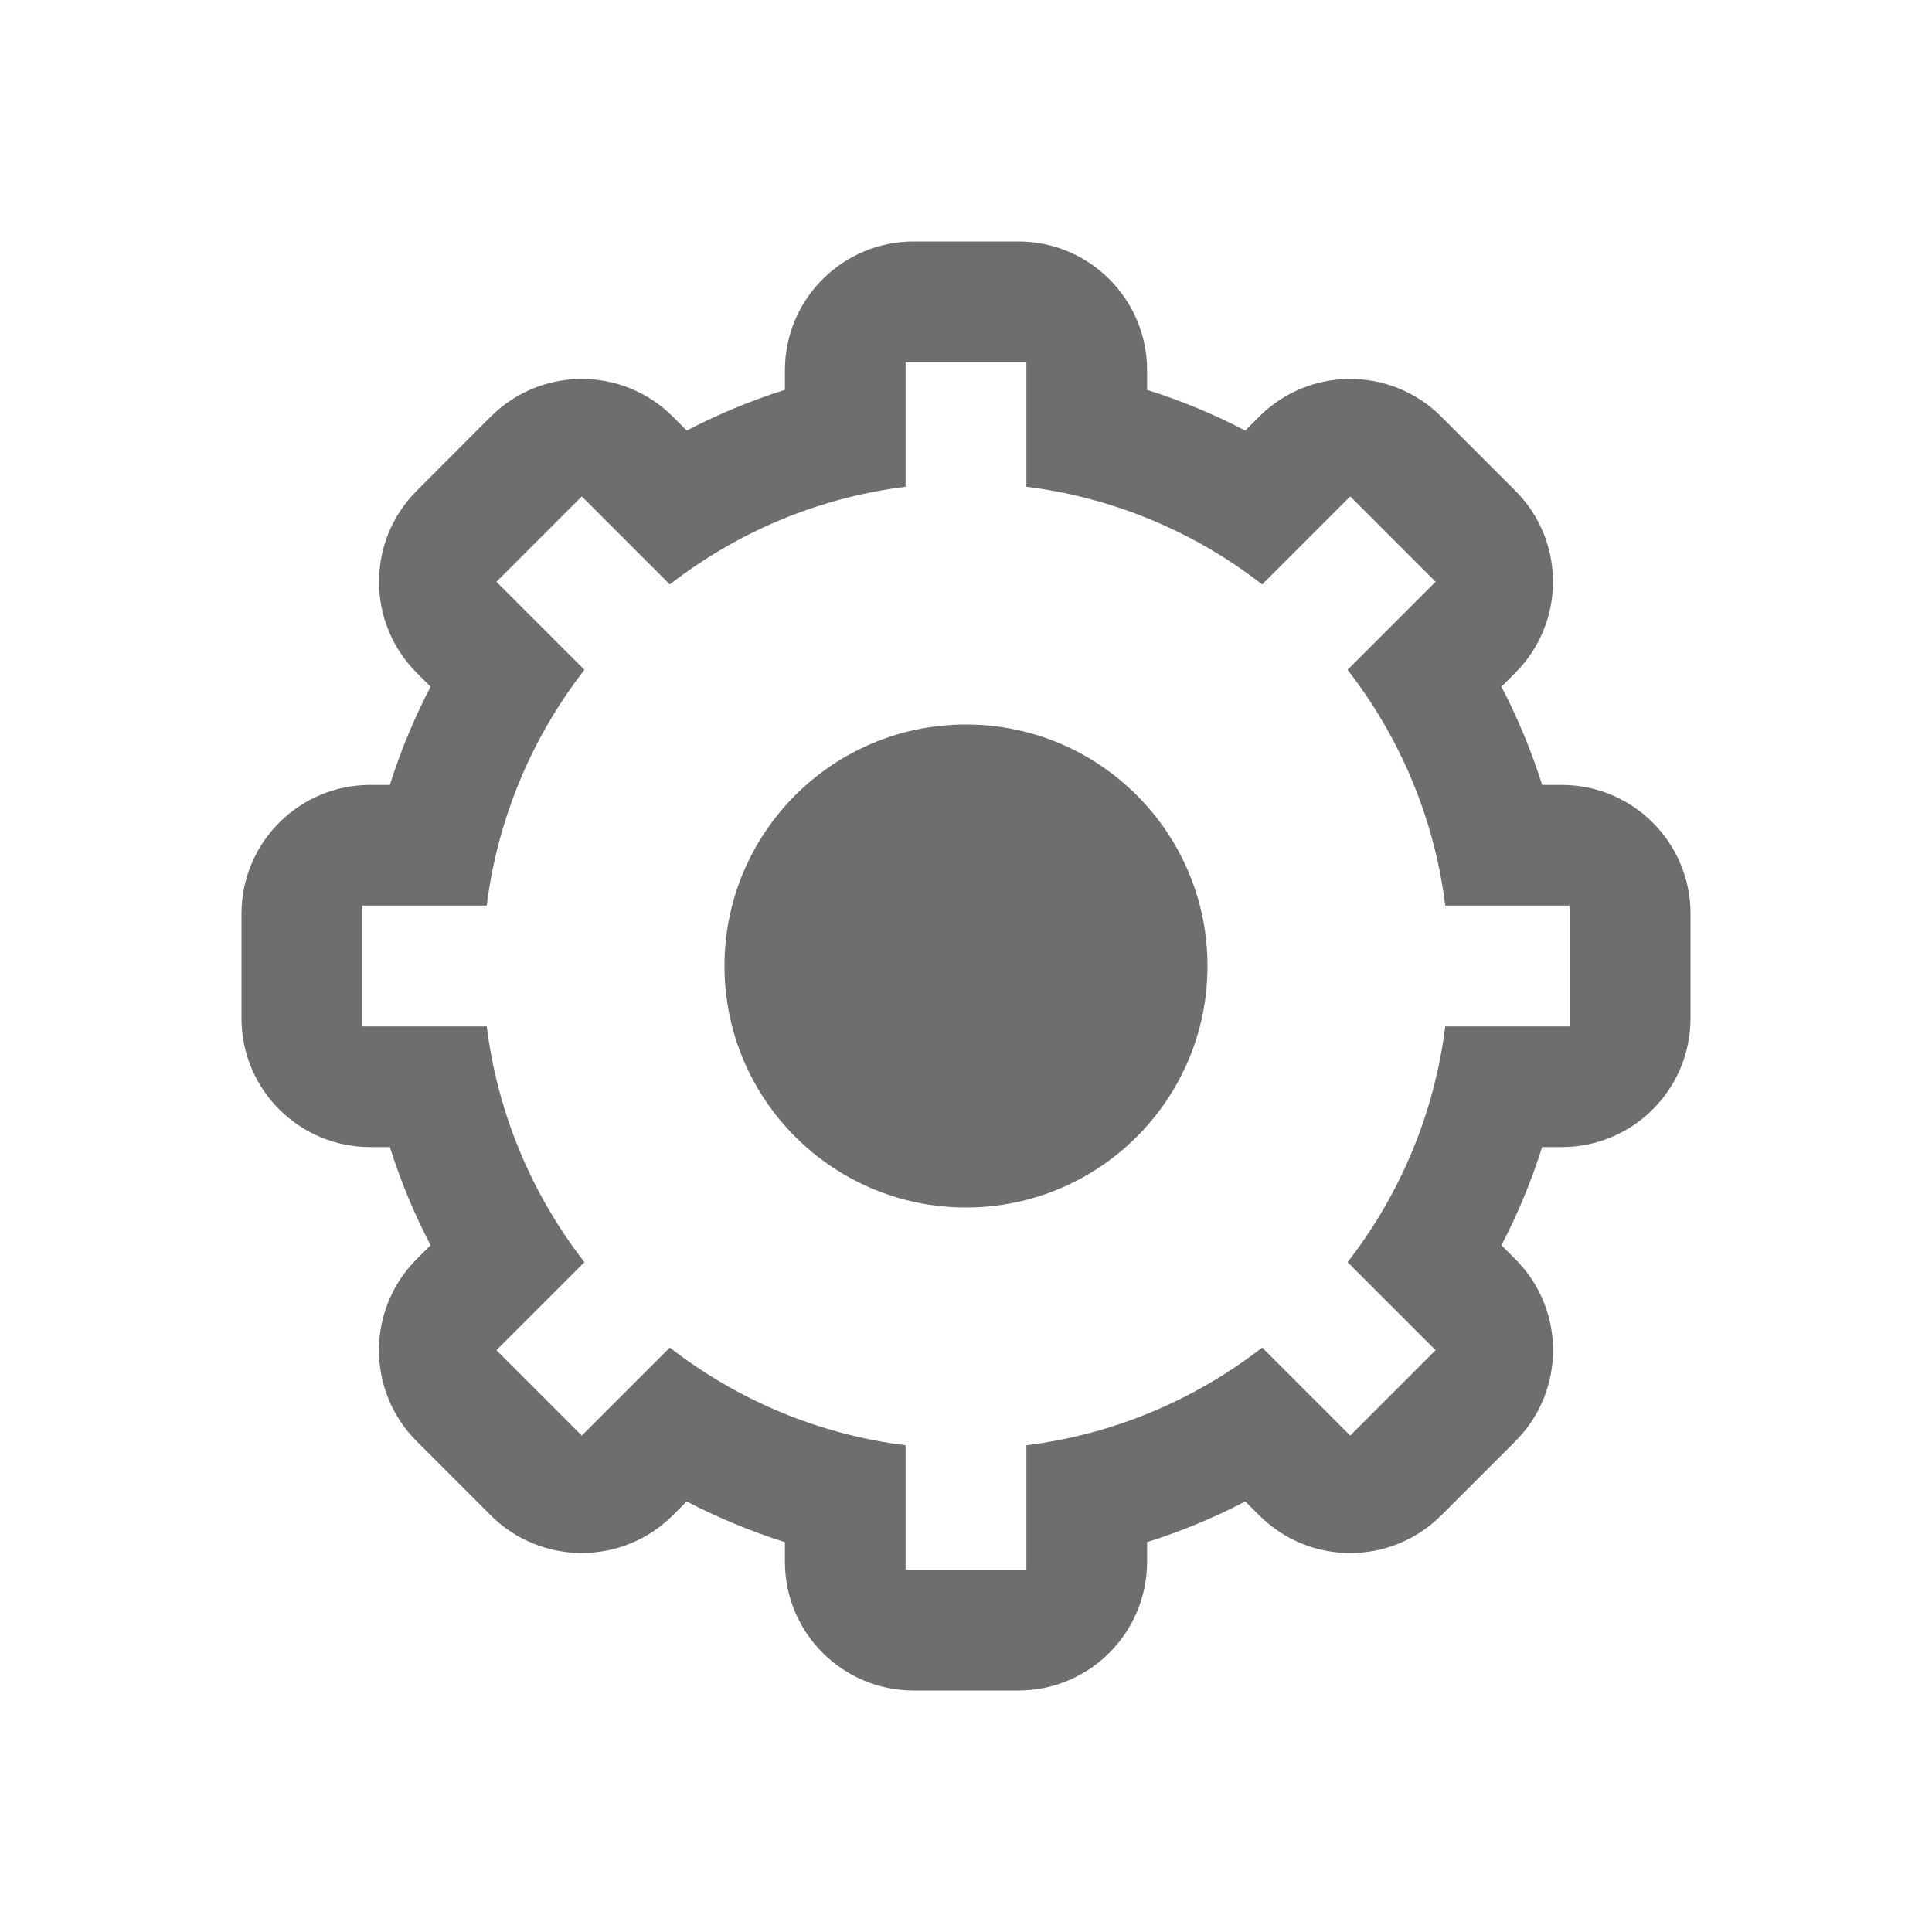 <svg width="30" height="30" viewBox="0 0 30 30" fill="none" xmlns="http://www.w3.org/2000/svg">
<path fill-rule="evenodd" clip-rule="evenodd" d="M14.188 3.75C13.083 3.75 12.188 4.645 12.188 5.75V6.054C11.658 6.221 11.148 6.433 10.664 6.686L10.448 6.47C9.667 5.689 8.401 5.689 7.62 6.47L6.471 7.62C5.69 8.401 5.69 9.667 6.471 10.448L6.686 10.663C6.433 11.148 6.221 11.658 6.054 12.188H5.75C4.645 12.188 3.75 13.083 3.75 14.188V15.812C3.75 16.917 4.645 17.812 5.75 17.812H6.054C6.221 18.342 6.433 18.852 6.686 19.336L6.47 19.552C5.689 20.333 5.689 21.599 6.47 22.38L7.619 23.529C8.4 24.31 9.667 24.31 10.448 23.529L10.663 23.314C11.148 23.567 11.658 23.779 12.188 23.946V24.25C12.188 25.355 13.083 26.25 14.188 26.25H15.812C16.917 26.25 17.812 25.355 17.812 24.25V23.946C18.342 23.779 18.852 23.567 19.337 23.314L19.552 23.529C20.333 24.311 21.599 24.311 22.381 23.529L23.53 22.38C24.311 21.599 24.311 20.333 23.53 19.552L23.314 19.336C23.567 18.852 23.779 18.342 23.946 17.812H24.25C25.355 17.812 26.25 16.917 26.25 15.812V14.188C26.25 13.083 25.355 12.188 24.25 12.188H23.946C23.779 11.658 23.567 11.148 23.314 10.663L23.529 10.448C24.31 9.667 24.31 8.4 23.529 7.619L22.38 6.47C21.599 5.689 20.333 5.689 19.552 6.47L19.336 6.686C18.852 6.433 18.342 6.221 17.812 6.054V5.75C17.812 4.645 16.917 3.75 15.812 3.75H14.188ZM24.375 14.062H22.442C22.271 12.693 21.731 11.438 20.925 10.401L22.292 9.034L20.966 7.708L19.599 9.075C18.562 8.269 17.307 7.729 15.938 7.558V5.625H14.062V7.558C12.693 7.729 11.438 8.269 10.401 9.075L9.034 7.708L7.708 9.034L9.075 10.401C8.269 11.438 7.729 12.693 7.558 14.062H5.625V15.938H7.558C7.729 17.307 8.269 18.562 9.075 19.599L7.708 20.966L9.034 22.292L10.401 20.925C11.438 21.731 12.693 22.271 14.062 22.442V24.375H15.938V22.442C17.307 22.271 18.562 21.731 19.599 20.925L20.966 22.292L22.292 20.966L20.925 19.599C21.731 18.562 22.271 17.307 22.442 15.938H24.375V14.062ZM15 18.75C17.071 18.75 18.75 17.071 18.75 15C18.75 12.929 17.071 11.25 15 11.25C12.929 11.25 11.25 12.929 11.25 15C11.25 17.071 12.929 18.75 15 18.75Z" fill="#6E6E6E"/>
</svg>
